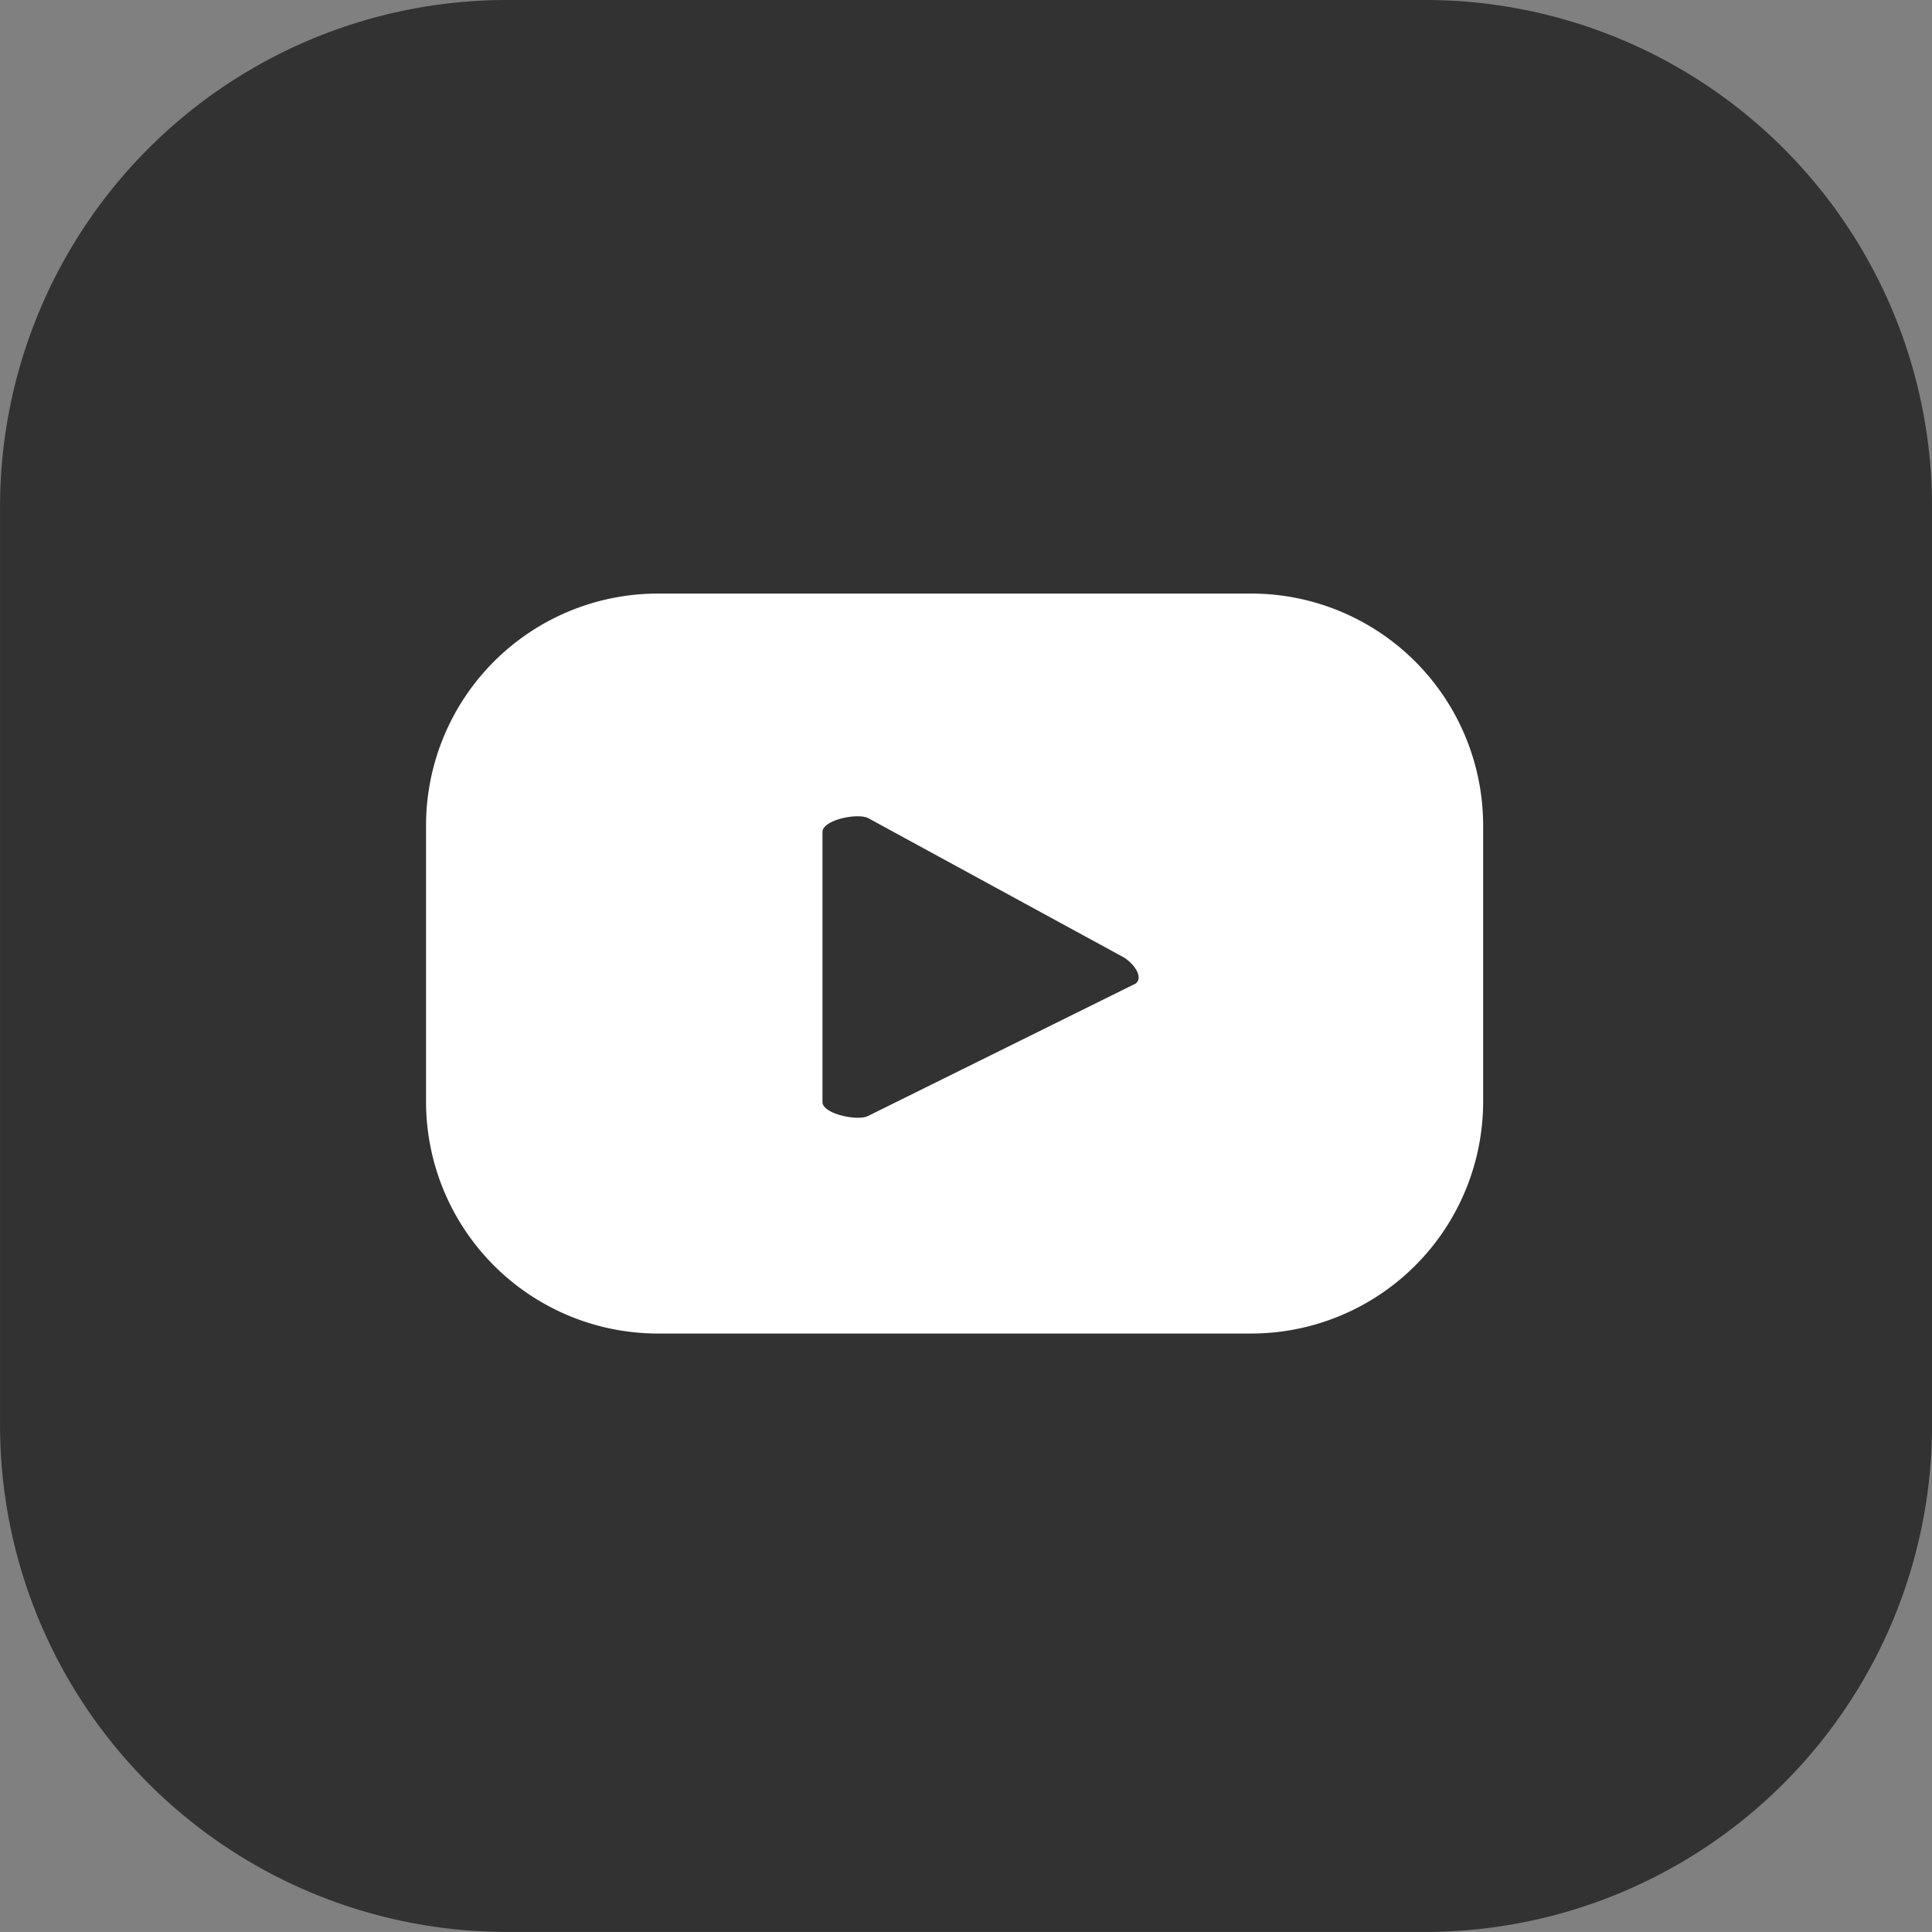 <svg data-name="Group 23" xmlns="http://www.w3.org/2000/svg" width="48" height="47.999" viewBox="0 0 48 47.999">
    <rect x="0" y="0" width="48" height="47.999" fill="#808080" stroke="none"/>
    <path data-name="Path 4" d="M42.5 77.928V55.04a12.592 12.592 0 0 1 12.554-12.555h22.888A12.592 12.592 0 0 1 90.5 55.04v22.888a12.592 12.592 0 0 1-12.558 12.555H55.054A12.592 12.592 0 0 1 42.5 77.928" transform="translate(-42.499 -42.485)" style="fill:#323232"/>
    <path data-name="Path 5" d="M75.211 57.232a5.763 5.763 0 0 0-5.763-5.763H54.711a5.763 5.763 0 0 0-5.763 5.763v6.858a5.763 5.763 0 0 0 5.763 5.763h14.737a5.763 5.763 0 0 0 5.763-5.763zm-8.667 3.943-6.608 3.27c-.259.14-1.139-.048-1.139-.343v-6.71c0-.3.888-.486 1.147-.338l6.324 3.446c.266.151.543.533.276.68" transform="translate(-38.363 -36.722)" style="fill:#fff"/>
</svg>

